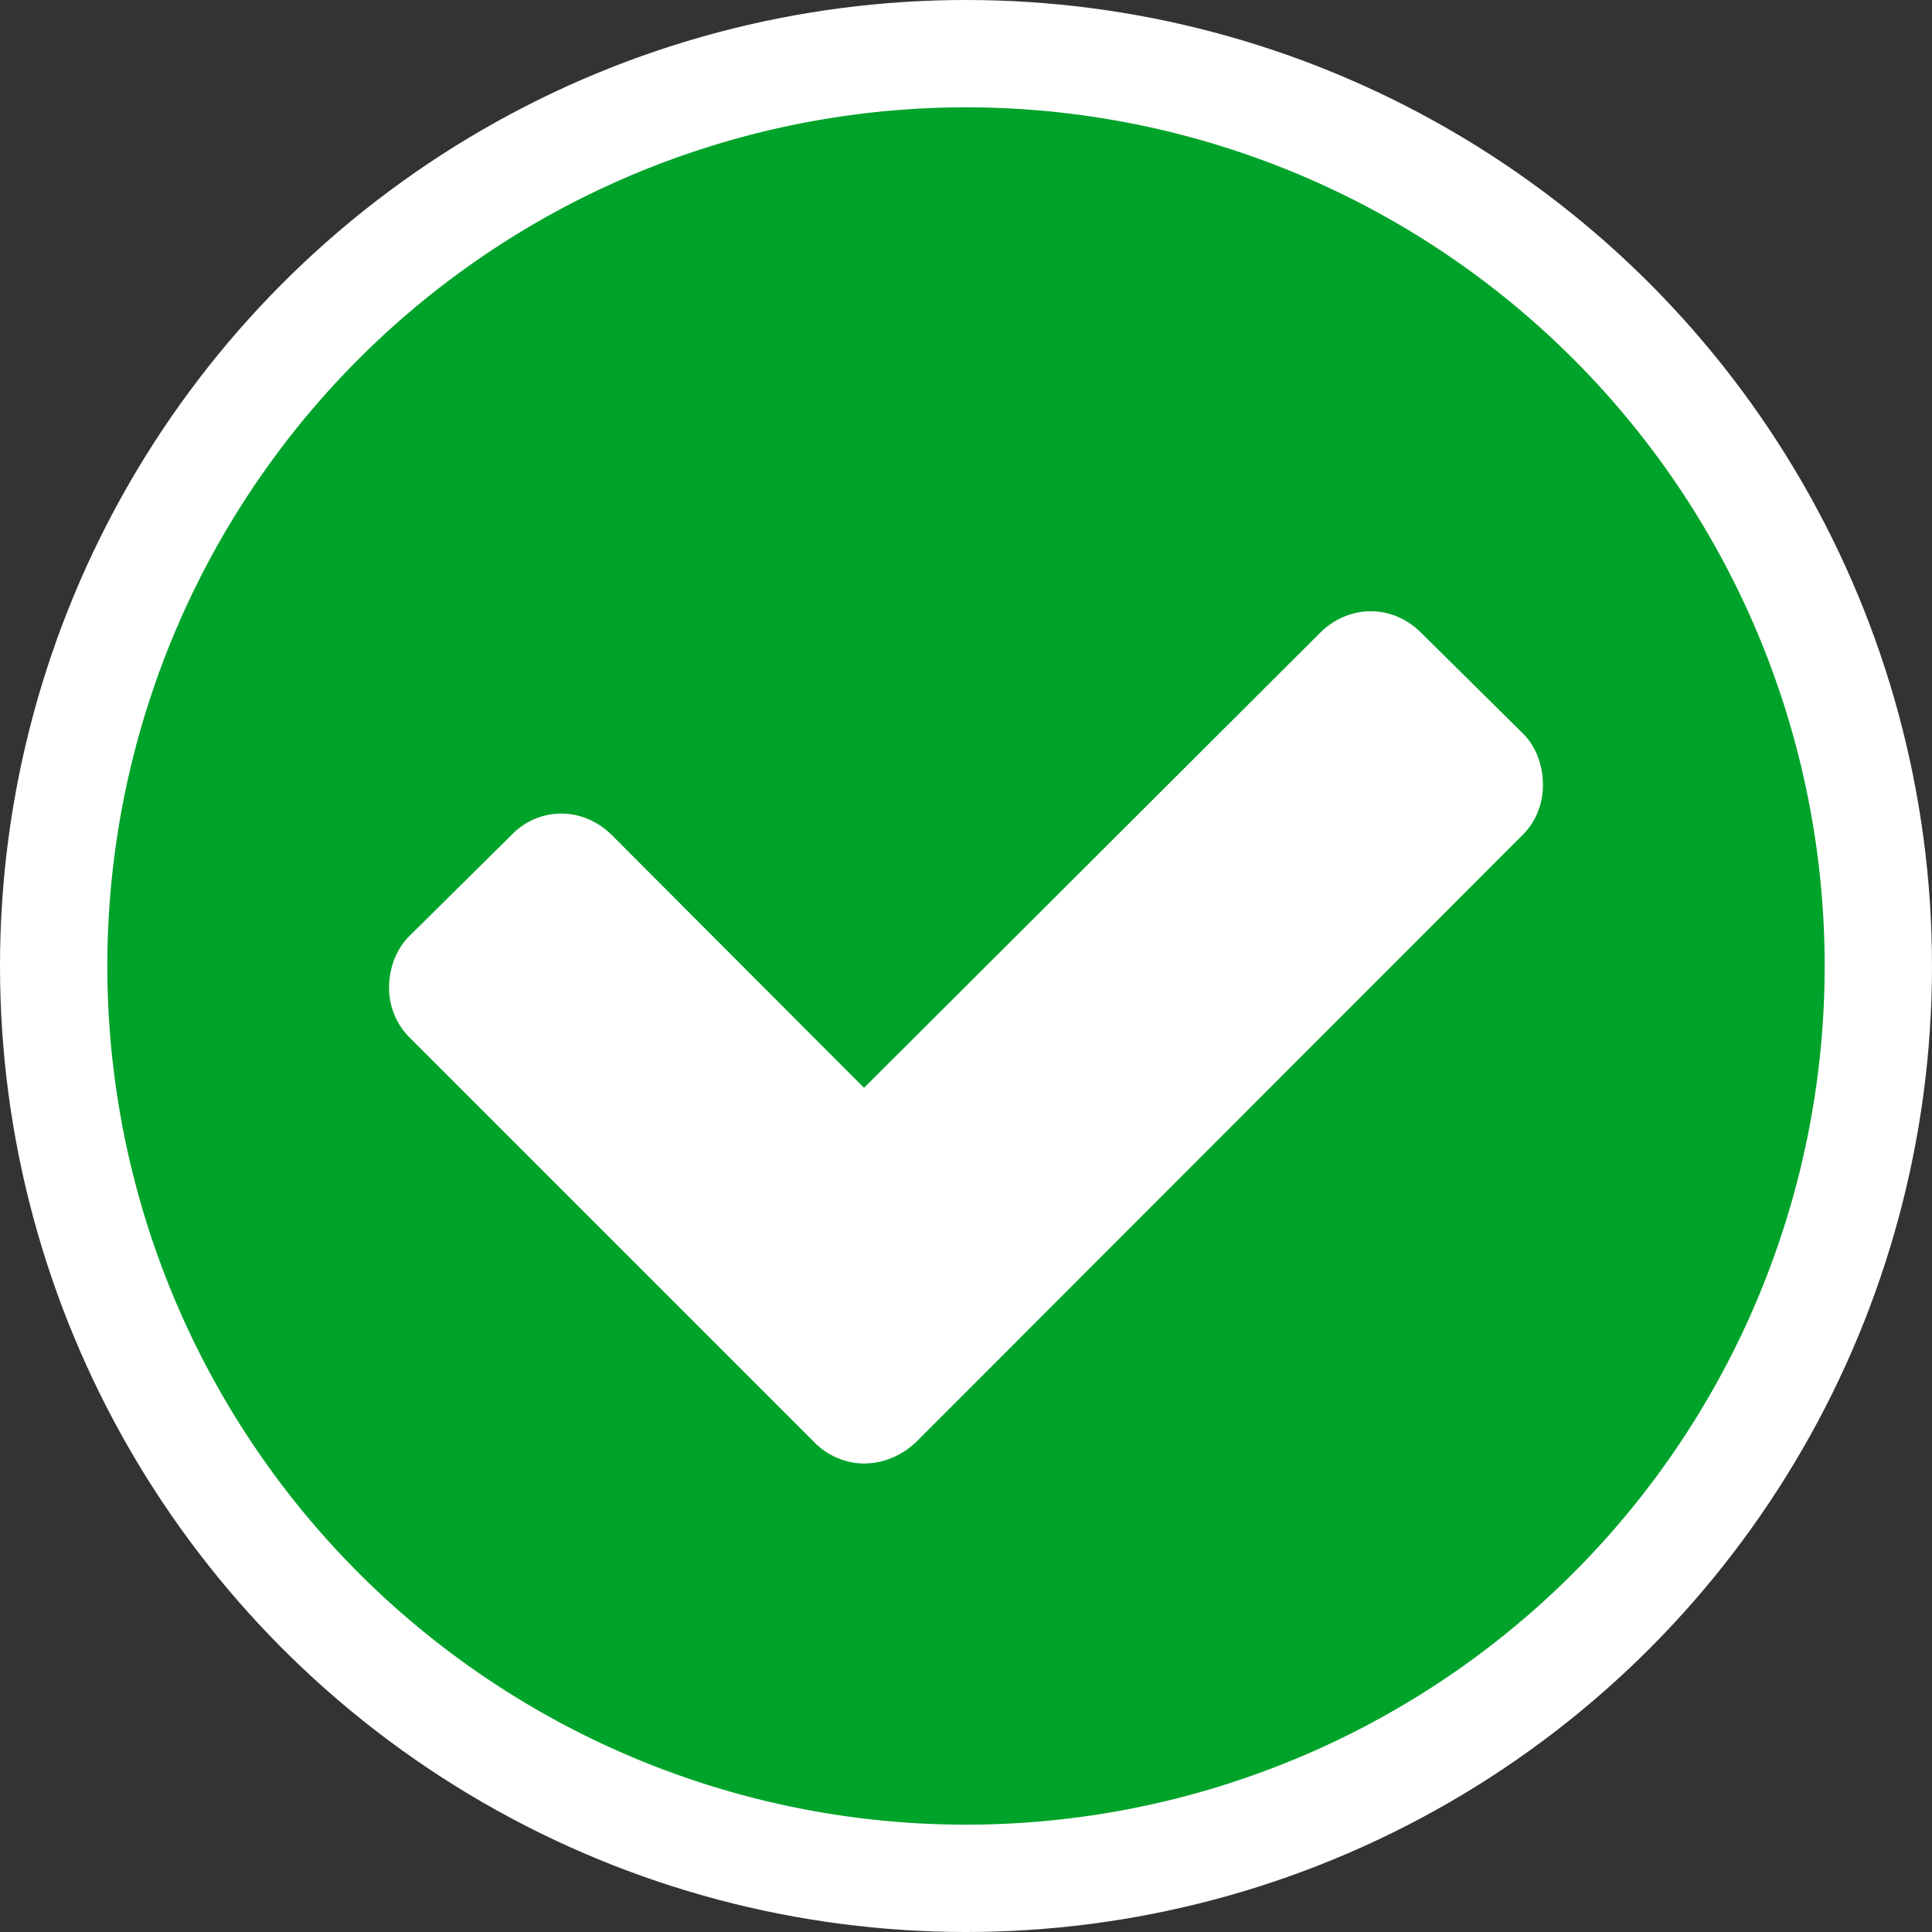 <svg xmlns="http://www.w3.org/2000/svg" width="36" height="36" fill="none"><rect width="100%" height="100%" fill="#333333" stroke="none"/><circle cx="18" cy="18" r="18" fill="#fff"/><path fill="#00A32A" d="M28.75 14.63c0 .35-.13.68-.38.93l-11.3 11.31c-.26.25-.61.4-.97.4-.33 0-.68-.14-.93-.4l-7.54-7.54a1.3 1.3 0 0 1-.38-.93c0-.36.13-.71.38-.96l1.9-1.88c.24-.25.57-.4.93-.4.35 0 .69.15.94.4l4.7 4.71 8.5-8.48c.25-.25.59-.4.94-.4.36 0 .69.15.94.4l1.9 1.88c.25.25.37.6.37.96M34 18a16 16 0 1 0-32 0 16 16 0 0 0 32 0"/></svg>